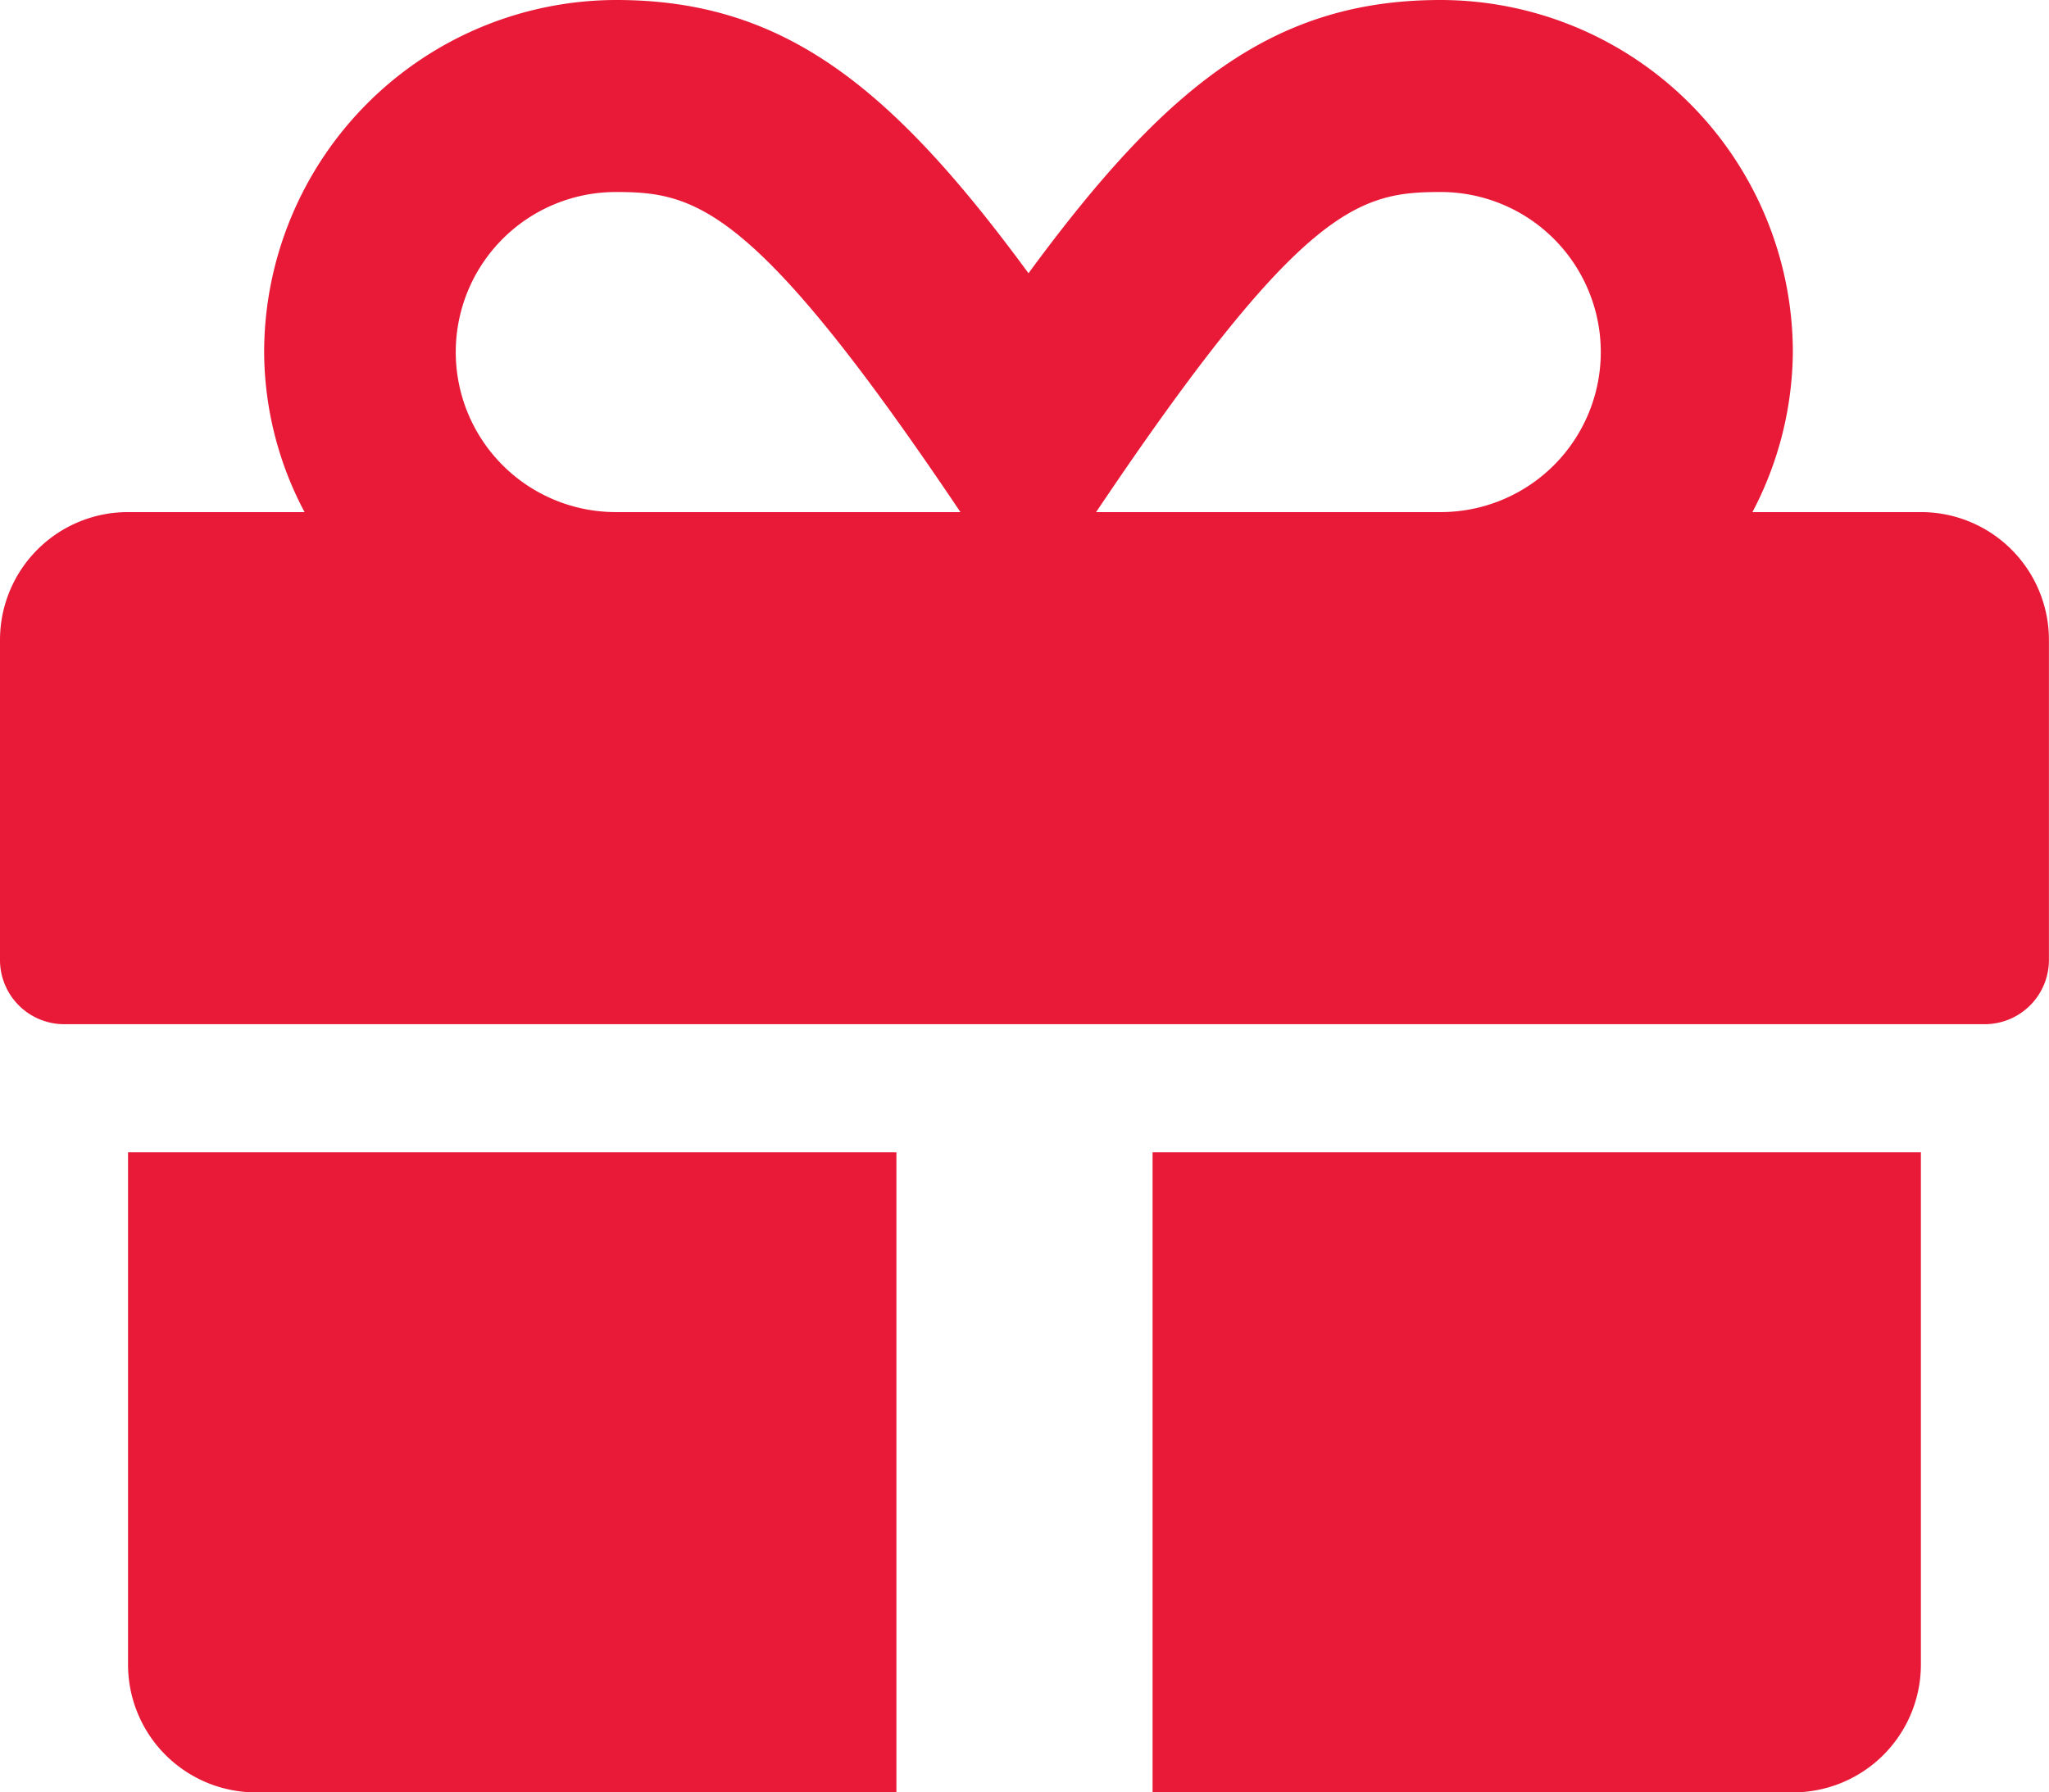 <svg xmlns="http://www.w3.org/2000/svg" width="27.429" height="24" viewBox="0 0 27.429 24">
  <path id="Icon_awesome-gift" data-name="Icon awesome-gift" d="M1.714,24.536A1.712,1.712,0,0,0,3.429,26.25H12V17.679H1.714ZM15.429,26.25H24a1.712,1.712,0,0,0,1.714-1.714V17.679H15.429ZM25.714,9.107H23.459A4.671,4.671,0,0,0,24,6.964,4.721,4.721,0,0,0,19.286,2.25c-2.229,0-3.67,1.141-5.518,3.659C11.92,3.391,10.479,2.25,8.25,2.25A4.721,4.721,0,0,0,3.536,6.964a4.605,4.605,0,0,0,.541,2.143H1.714A1.712,1.712,0,0,0,0,10.821v4.286a.86.86,0,0,0,.857.857H26.571a.86.86,0,0,0,.857-.857V10.821A1.712,1.712,0,0,0,25.714,9.107Zm-17.47,0a2.143,2.143,0,0,1,0-4.286c1.066,0,1.854.177,4.613,4.286Zm11.041,0H14.673c2.754-4.1,3.52-4.286,4.613-4.286a2.143,2.143,0,0,1,0,4.286Z" transform="translate(0 -2.25)" fill="#e81a37"/>
</svg>
